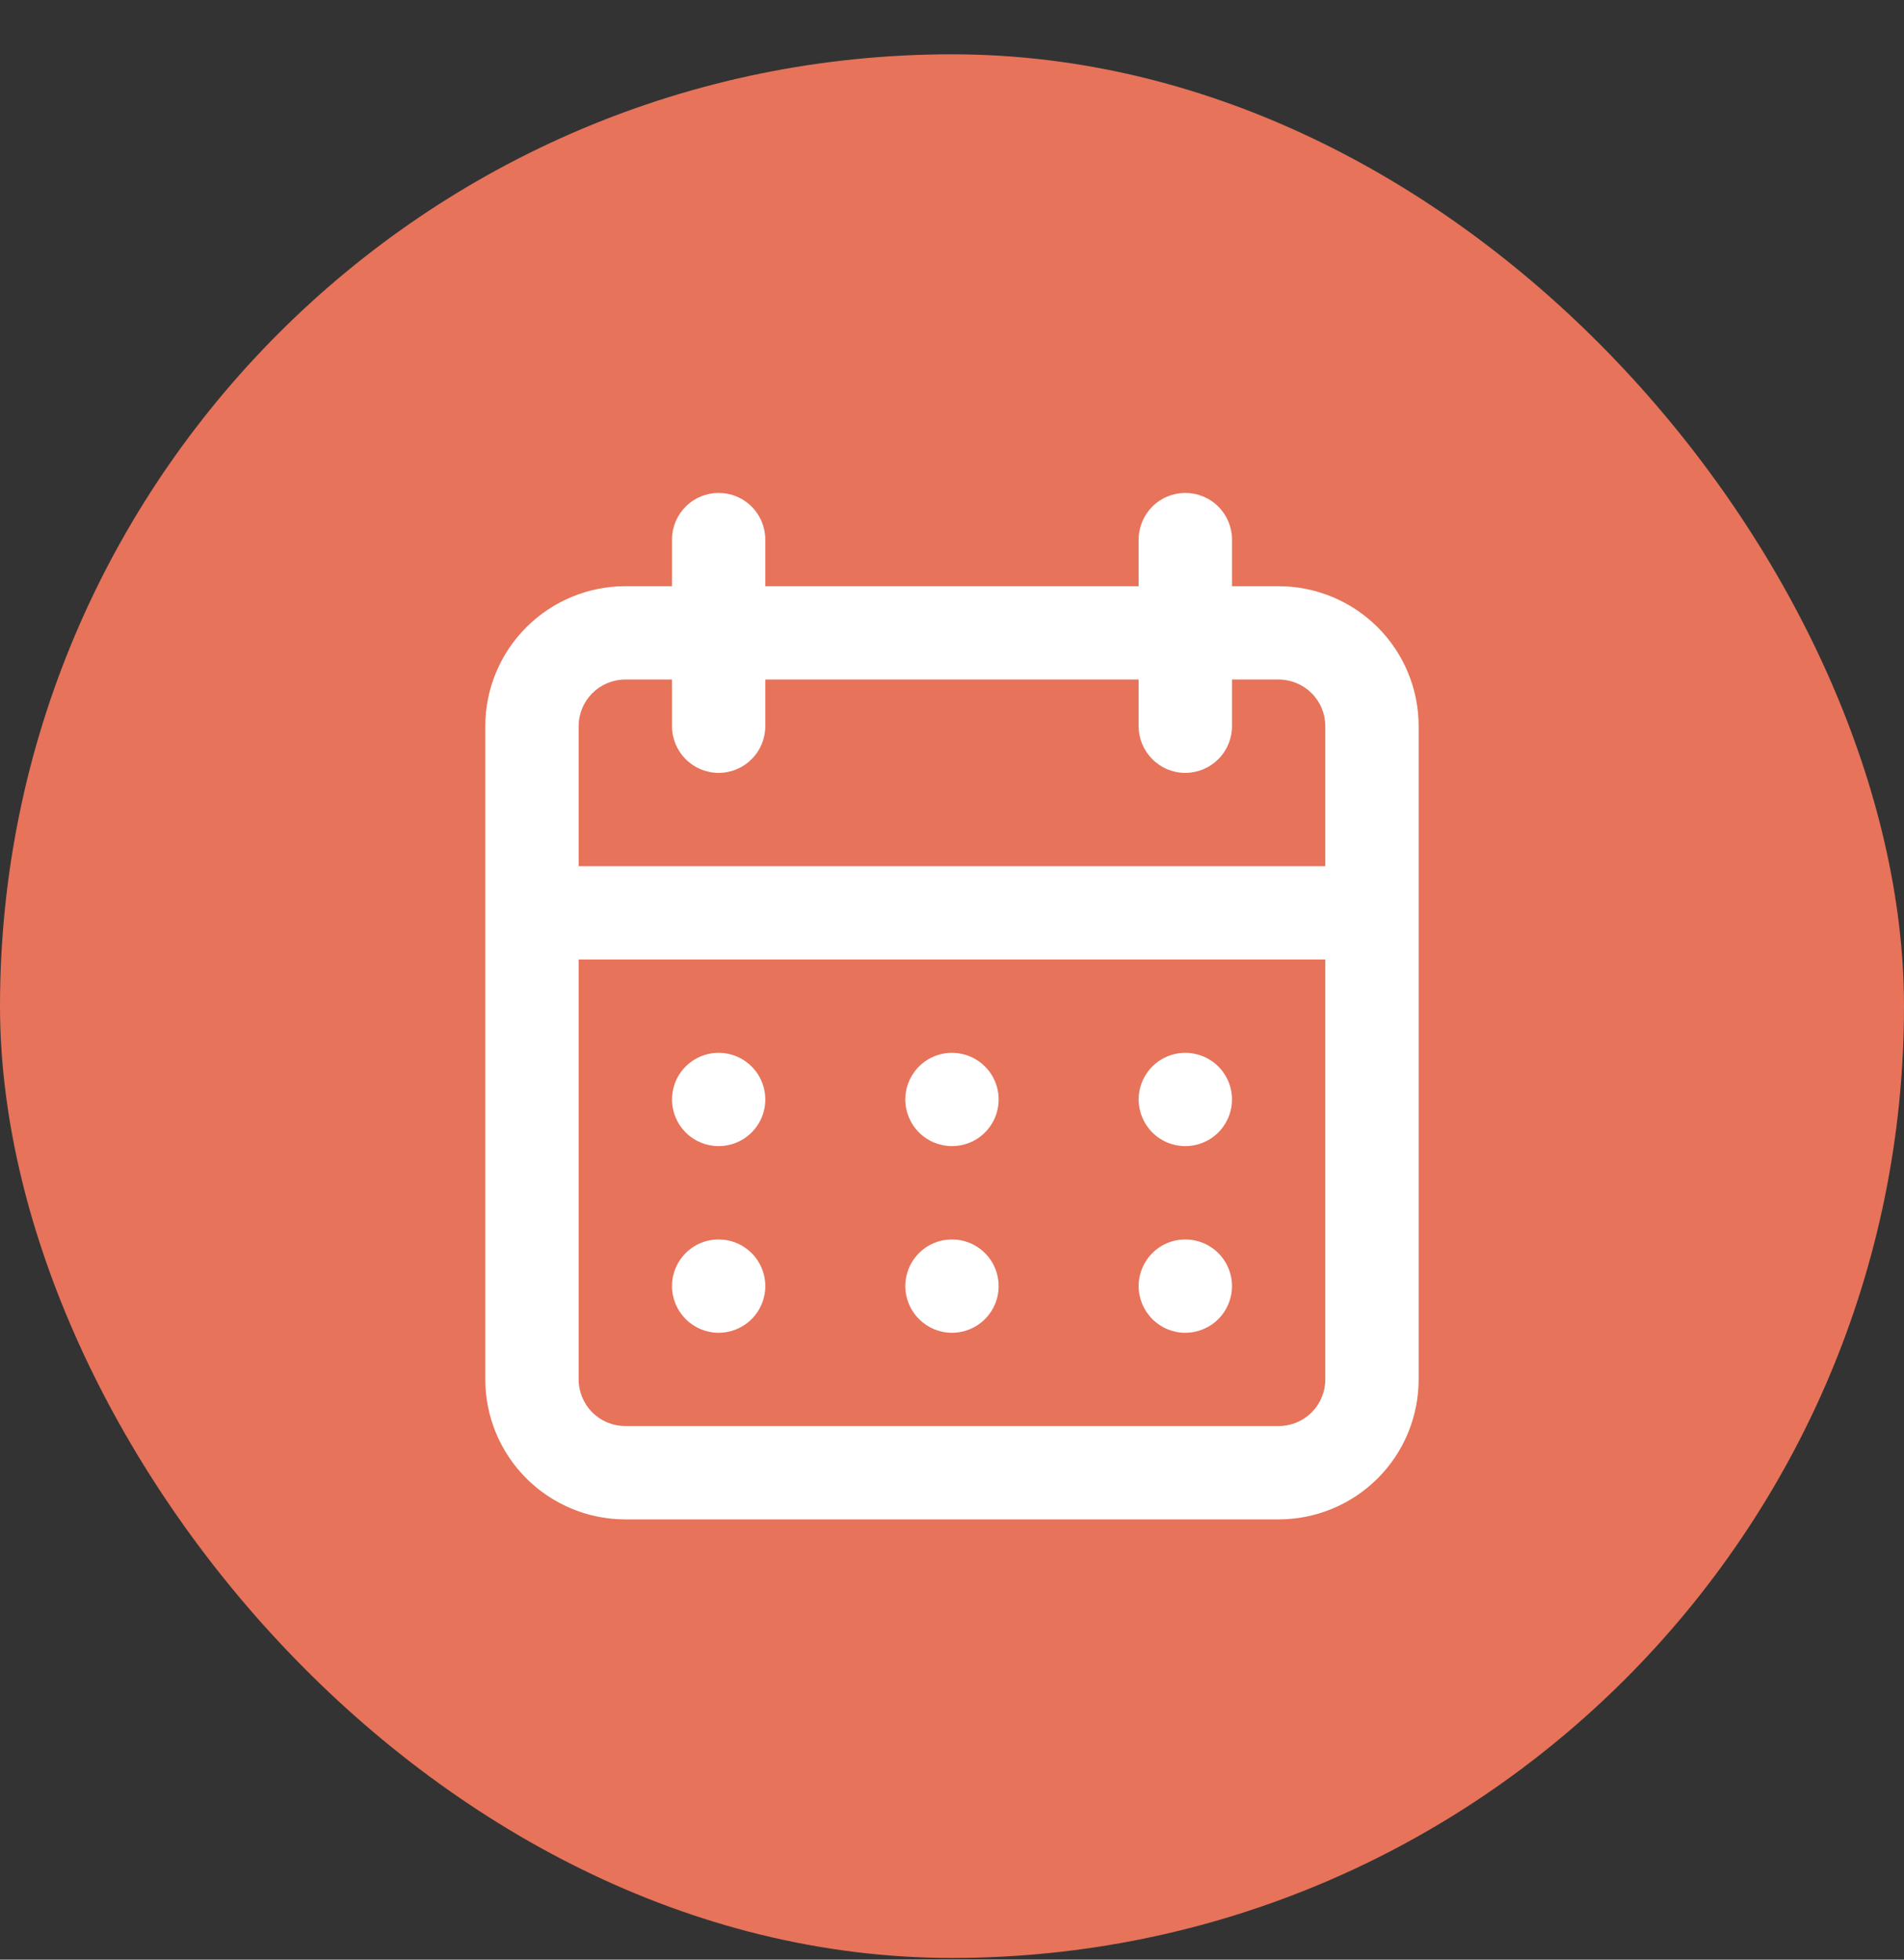 <?xml version="1.0" encoding="UTF-8"?> <svg xmlns="http://www.w3.org/2000/svg" width="34" height="35" viewBox="0 0 34 35" fill="none"><rect x="0" y="0" width="34" height="35" fill="#333333" stroke="none"/> <rect y="0.97" width="34" height="34" rx="17" fill="#E6735A"></rect> <g clip-path="url(#clip0_238_1895)"> <path d="M17 23.804C17.165 23.804 17.326 23.755 17.463 23.663C17.6 23.572 17.707 23.441 17.77 23.289C17.833 23.137 17.849 22.969 17.817 22.808C17.785 22.646 17.706 22.497 17.589 22.381C17.473 22.265 17.324 22.185 17.162 22.153C17.001 22.121 16.833 22.137 16.681 22.2C16.529 22.263 16.398 22.37 16.307 22.507C16.215 22.644 16.166 22.805 16.166 22.97C16.166 23.191 16.254 23.403 16.411 23.559C16.567 23.716 16.779 23.804 17 23.804ZM21.166 23.804C21.331 23.804 21.492 23.755 21.63 23.663C21.767 23.572 21.873 23.441 21.936 23.289C22 23.137 22.016 22.969 21.984 22.808C21.952 22.646 21.872 22.497 21.756 22.381C21.639 22.265 21.491 22.185 21.329 22.153C21.167 22.121 21 22.137 20.848 22.2C20.695 22.263 20.565 22.37 20.474 22.507C20.382 22.644 20.333 22.805 20.333 22.97C20.333 23.191 20.421 23.403 20.577 23.559C20.733 23.716 20.945 23.804 21.166 23.804ZM21.166 20.47C21.331 20.47 21.492 20.421 21.63 20.33C21.767 20.238 21.873 20.108 21.936 19.956C22 19.804 22.016 19.636 21.984 19.474C21.952 19.313 21.872 19.164 21.756 19.048C21.639 18.931 21.491 18.852 21.329 18.82C21.167 18.787 21 18.804 20.848 18.867C20.695 18.93 20.565 19.037 20.474 19.174C20.382 19.311 20.333 19.472 20.333 19.637C20.333 19.858 20.421 20.07 20.577 20.226C20.733 20.383 20.945 20.47 21.166 20.47ZM17 20.47C17.165 20.47 17.326 20.421 17.463 20.33C17.6 20.238 17.707 20.108 17.77 19.956C17.833 19.804 17.849 19.636 17.817 19.474C17.785 19.313 17.706 19.164 17.589 19.048C17.473 18.931 17.324 18.852 17.162 18.82C17.001 18.787 16.833 18.804 16.681 18.867C16.529 18.93 16.398 19.037 16.307 19.174C16.215 19.311 16.166 19.472 16.166 19.637C16.166 19.858 16.254 20.07 16.411 20.226C16.567 20.383 16.779 20.47 17 20.47ZM22.833 10.47H22V9.637C22 9.416 21.912 9.204 21.756 9.048C21.599 8.891 21.387 8.804 21.166 8.804C20.945 8.804 20.733 8.891 20.577 9.048C20.421 9.204 20.333 9.416 20.333 9.637V10.47H13.666V9.637C13.666 9.416 13.579 9.204 13.422 9.048C13.266 8.891 13.054 8.804 12.833 8.804C12.612 8.804 12.4 8.891 12.244 9.048C12.088 9.204 12 9.416 12 9.637V10.47H11.166C10.504 10.47 9.868 10.734 9.399 11.203C8.93 11.671 8.666 12.307 8.666 12.97V24.637C8.666 25.3 8.93 25.936 9.399 26.405C9.868 26.873 10.504 27.137 11.166 27.137H22.833C23.496 27.137 24.132 26.873 24.601 26.405C25.07 25.936 25.333 25.3 25.333 24.637V12.97C25.333 12.307 25.07 11.671 24.601 11.203C24.132 10.734 23.496 10.47 22.833 10.47ZM23.666 24.637C23.666 24.858 23.579 25.07 23.422 25.226C23.266 25.383 23.054 25.47 22.833 25.47H11.166C10.945 25.47 10.733 25.383 10.577 25.226C10.421 25.07 10.333 24.858 10.333 24.637V17.137H23.666V24.637ZM23.666 15.47H10.333V12.97C10.333 12.749 10.421 12.537 10.577 12.381C10.733 12.225 10.945 12.137 11.166 12.137H12V12.97C12 13.191 12.088 13.403 12.244 13.559C12.4 13.716 12.612 13.804 12.833 13.804C13.054 13.804 13.266 13.716 13.422 13.559C13.579 13.403 13.666 13.191 13.666 12.97V12.137H20.333V12.97C20.333 13.191 20.421 13.403 20.577 13.559C20.733 13.716 20.945 13.804 21.166 13.804C21.387 13.804 21.599 13.716 21.756 13.559C21.912 13.403 22 13.191 22 12.97V12.137H22.833C23.054 12.137 23.266 12.225 23.422 12.381C23.579 12.537 23.666 12.749 23.666 12.97V15.47ZM12.833 20.47C12.998 20.47 13.159 20.421 13.296 20.33C13.433 20.238 13.54 20.108 13.603 19.956C13.666 19.804 13.683 19.636 13.65 19.474C13.618 19.313 13.539 19.164 13.422 19.048C13.306 18.931 13.157 18.852 12.996 18.82C12.834 18.787 12.666 18.804 12.514 18.867C12.362 18.93 12.232 19.037 12.14 19.174C12.049 19.311 12 19.472 12 19.637C12 19.858 12.088 20.07 12.244 20.226C12.4 20.383 12.612 20.47 12.833 20.47ZM12.833 23.804C12.998 23.804 13.159 23.755 13.296 23.663C13.433 23.572 13.54 23.441 13.603 23.289C13.666 23.137 13.683 22.969 13.65 22.808C13.618 22.646 13.539 22.497 13.422 22.381C13.306 22.265 13.157 22.185 12.996 22.153C12.834 22.121 12.666 22.137 12.514 22.2C12.362 22.263 12.232 22.37 12.14 22.507C12.049 22.644 12 22.805 12 22.97C12 23.191 12.088 23.403 12.244 23.559C12.4 23.716 12.612 23.804 12.833 23.804Z" fill="white"></path> </g> <defs> <clipPath id="clip0_238_1895"> <rect width="20" height="20" fill="white" transform="translate(7 7.97)"></rect> </clipPath> </defs> </svg> 